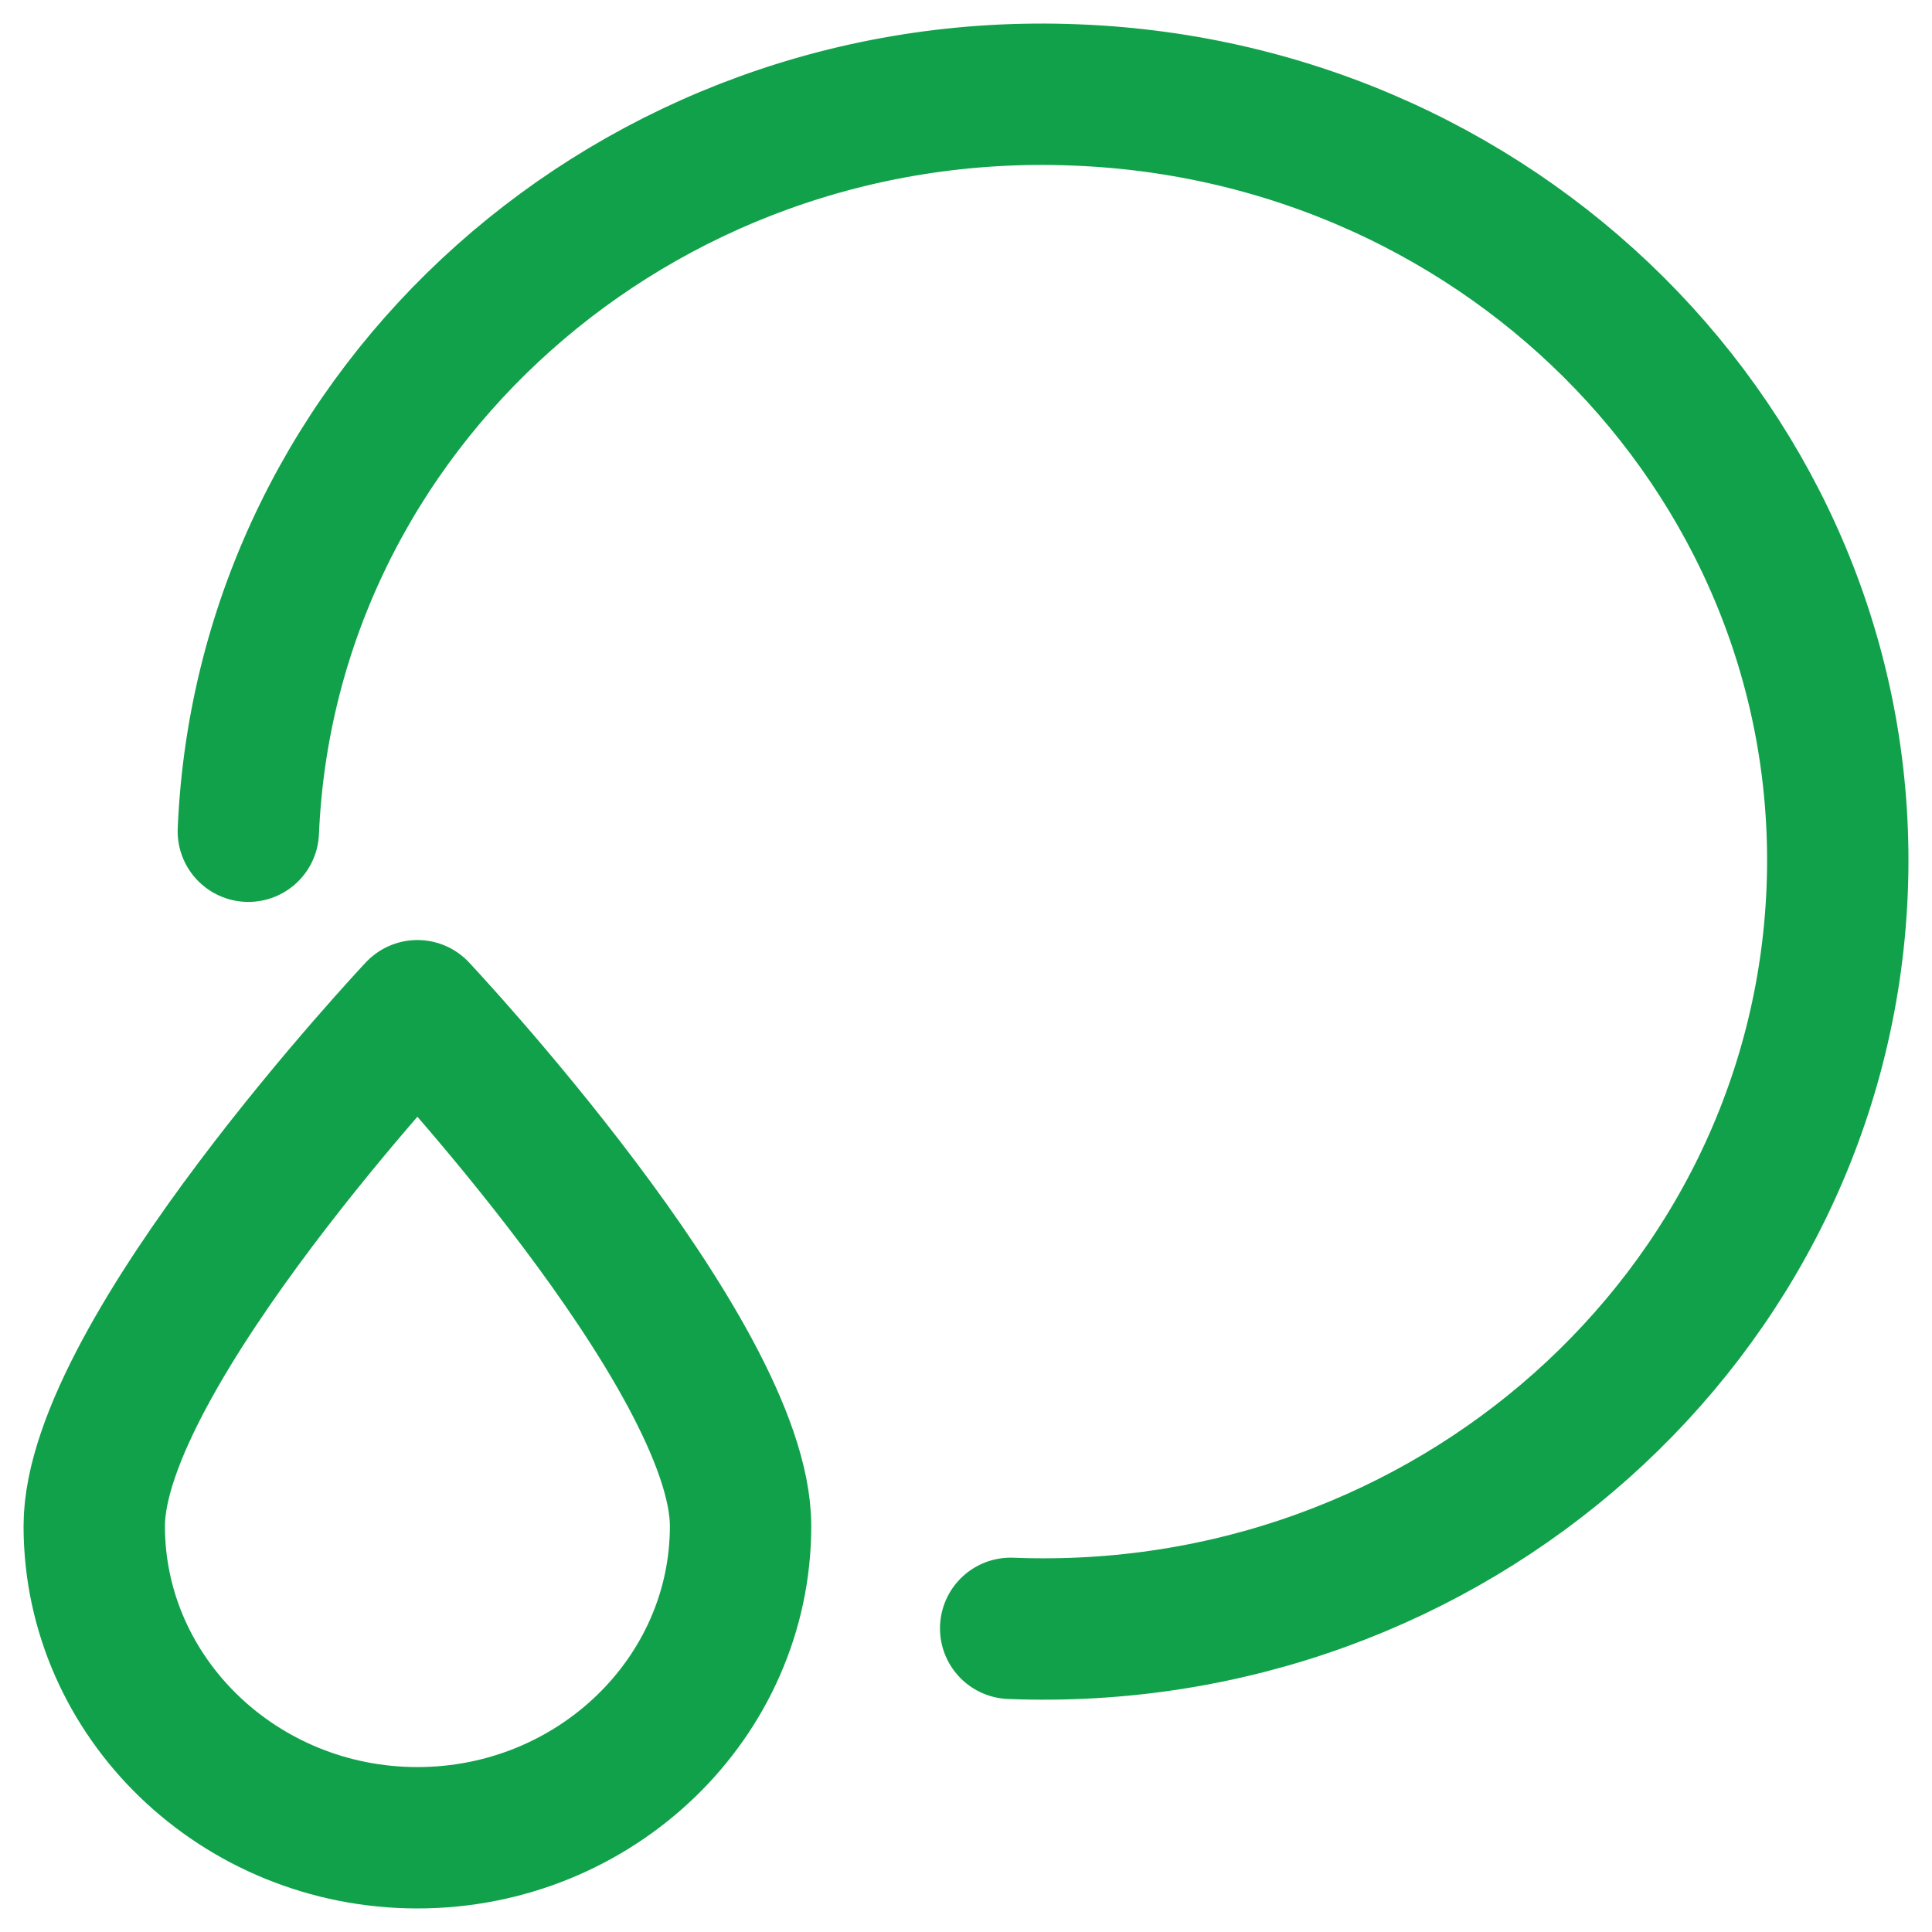 <svg width="41" height="41" viewBox="0 0 41 41" fill="none" xmlns="http://www.w3.org/2000/svg">
<path d="M21.448 34.556C30.748 34.925 38.603 27.921 38.986 18.93C39.368 9.94 32.107 2.362 22.807 2.014C13.508 1.645 5.652 8.649 5.27 17.64" stroke="#11A14A" stroke-width="3" stroke-linecap="round" stroke-linejoin="round"/>
<path d="M15.716 32.385C15.716 28.74 8.858 21.449 8.858 21.449C8.858 21.449 2 28.74 2 32.385C2 36.031 5.079 39 8.858 39C12.637 39 15.716 36.031 15.716 32.385Z" stroke="#11A14A" stroke-width="3" stroke-linecap="round" stroke-linejoin="round"/>
</svg>
